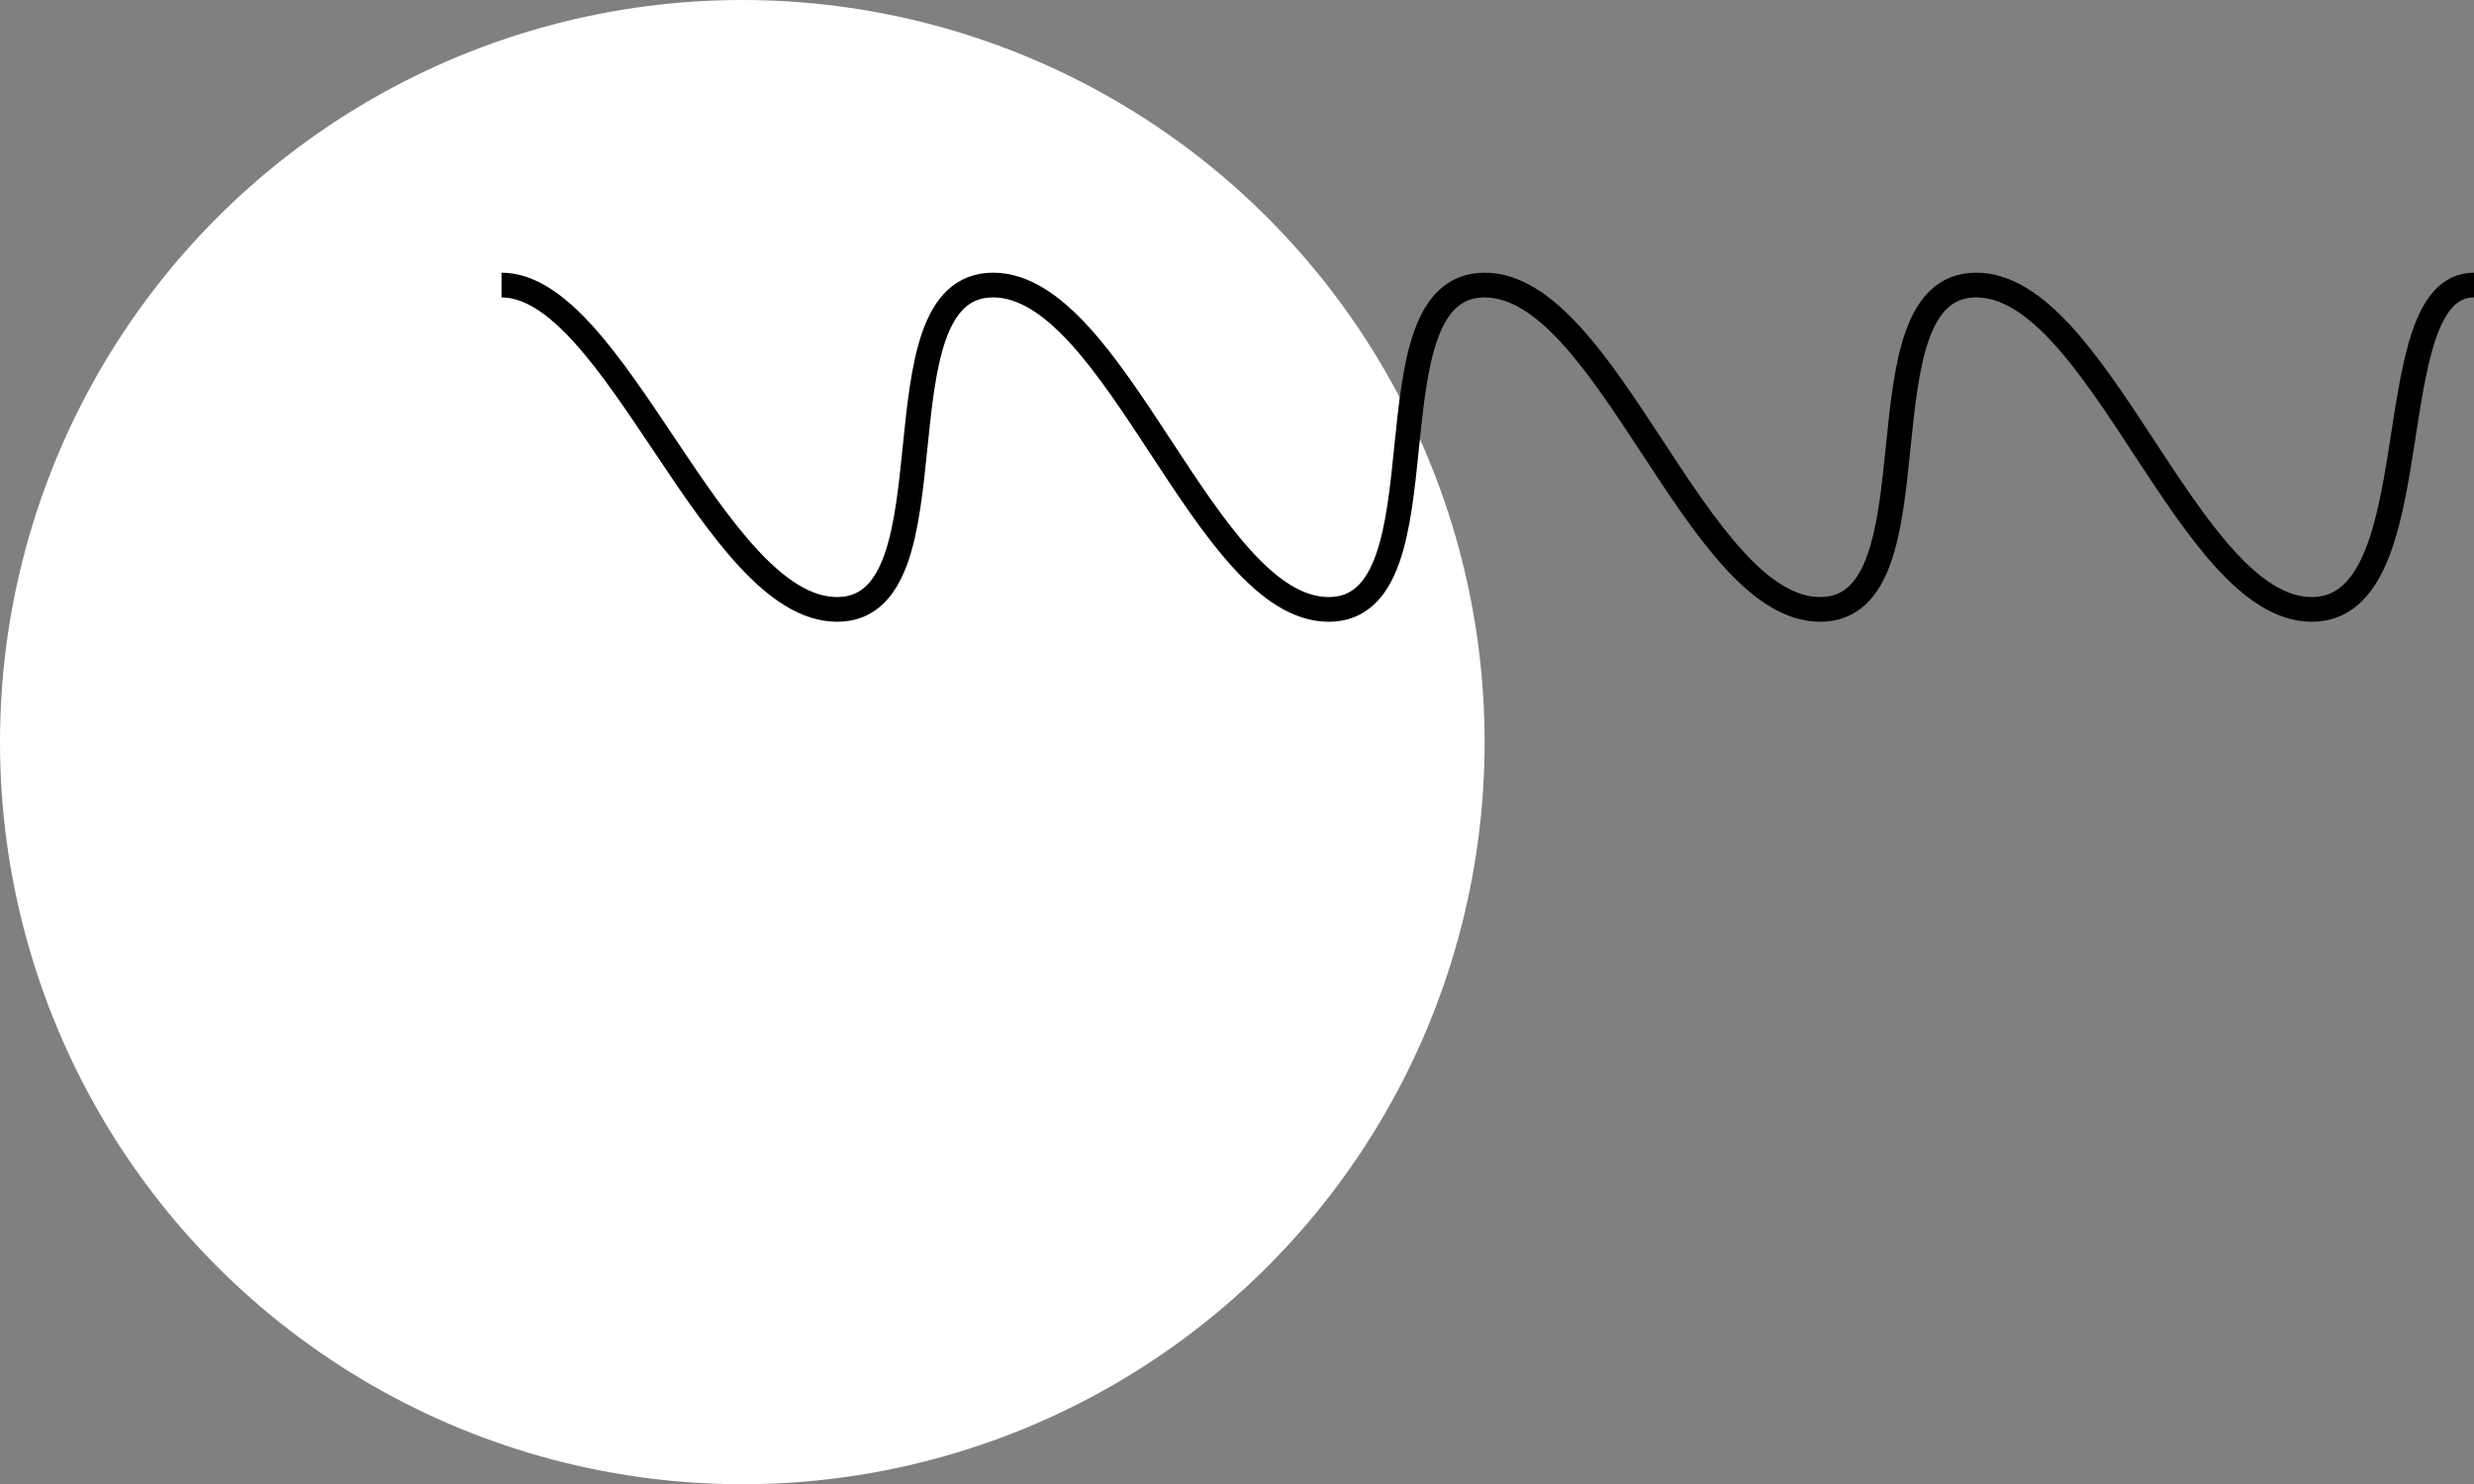 <svg xmlns="http://www.w3.org/2000/svg" width="300.366" height="180.245" viewBox="0 0 300.366 180.245">
  <rect x="0" y="0" width="300.366" height="180.245" fill="#808080" stroke="none"/>
  <g id="ornament7" transform="translate(-26.157)">
    <ellipse id="Ellipse_14" data-name="Ellipse 14" cx="90.123" cy="90.123" rx="90.123" ry="90.123" transform="translate(26.157 0)" fill="#fff"/>
    <path id="Path_96" data-name="Path 96" d="M239.478,0c-12.122,0-4.778,39.391-19.7,39.391S193.955,0,179.035,0,175.02,39.391,160.1,39.391,134.277,0,119.357,0s-4.014,39.391-18.934,39.391S74.6,0,59.679,0,55.665,39.391,40.745,39.391,13.849,0,0,0" transform="translate(87.046 34.617)" fill="none" stroke="#000" stroke-width="3" fill-rule="evenodd"/>
  </g>
</svg>
